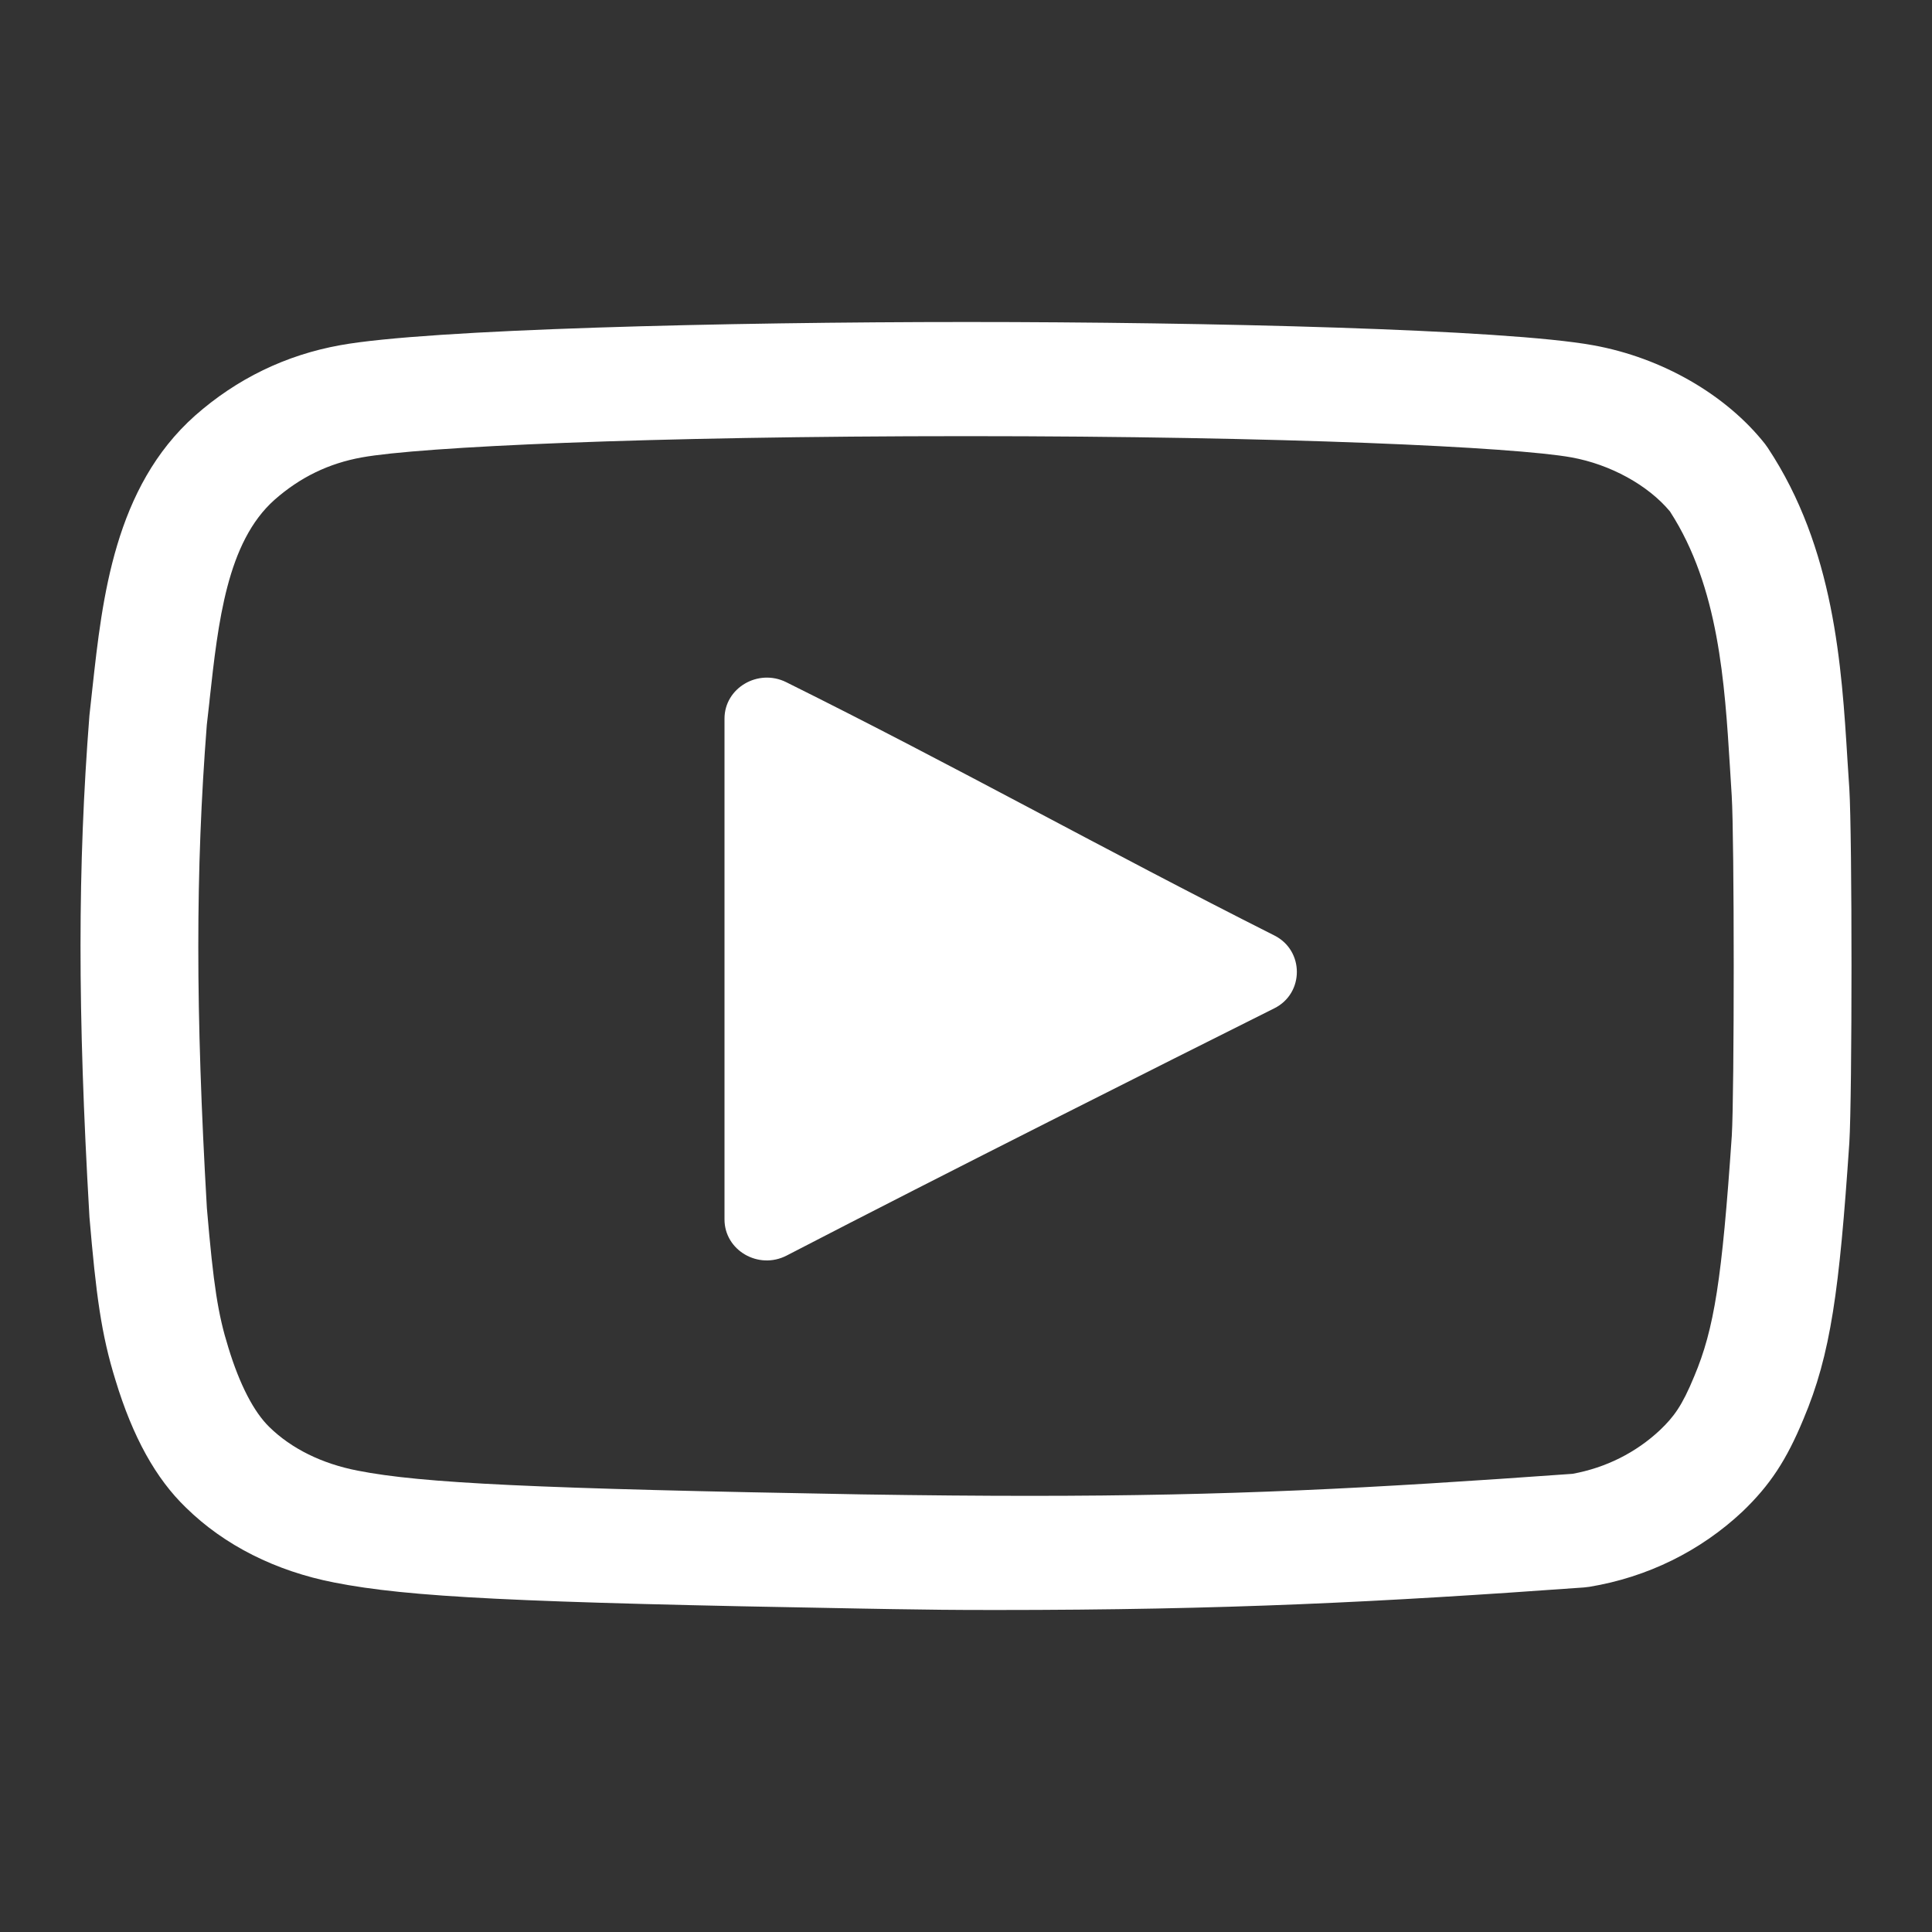 <?xml version="1.0" encoding="UTF-8"?>
<svg xmlns="http://www.w3.org/2000/svg" width="24" height="24" viewBox="0 0 24 24" fill="none">
  <rect x="0" y="0" width="24" height="24" fill="#333333" stroke="none"/>
  <path d="M12.367 20C11.791 20 11.557 19.996 11.091 19.989L10.685 19.982C6.415 19.907 5.073 19.84 4.154 19.659C3.424 19.517 2.787 19.196 2.312 18.73C1.936 18.369 1.649 17.851 1.435 17.146C1.257 16.574 1.193 16.08 1.111 15.117L1.11 15.098C0.963 12.564 0.964 10.764 1.111 8.886C1.112 8.877 1.113 8.868 1.114 8.859C1.126 8.755 1.138 8.648 1.149 8.54C1.271 7.432 1.422 6.053 2.423 5.163C2.943 4.704 3.55 4.41 4.227 4.288C5.315 4.09 9.023 4 12.008 4C14.992 4 18.7 4.09 19.791 4.289C20.641 4.442 21.439 4.9 21.925 5.514C21.937 5.53 21.949 5.546 21.96 5.563C22.787 6.811 22.878 8.272 22.95 9.445C22.958 9.565 22.965 9.682 22.973 9.796C23.009 10.392 23.009 13.601 22.973 14.197C22.849 16.028 22.744 16.822 22.403 17.629C22.192 18.139 21.987 18.45 21.646 18.777C21.121 19.27 20.463 19.593 19.744 19.712C19.721 19.715 19.699 19.718 19.676 19.72C17.156 19.901 15.245 20 12.367 20ZM12.008 5.418C8.029 5.418 5.217 5.551 4.495 5.682C4.084 5.756 3.729 5.928 3.41 6.209C2.819 6.735 2.71 7.729 2.604 8.69L2.602 8.713C2.591 8.812 2.58 8.909 2.569 9.005C2.428 10.813 2.428 12.551 2.57 15.008C2.652 15.968 2.707 16.324 2.837 16.741C2.977 17.2 3.154 17.542 3.348 17.729C3.62 17.995 3.999 18.183 4.444 18.269C5.241 18.426 6.646 18.492 10.709 18.564C11.486 18.576 12.17 18.582 12.799 18.582C15.268 18.582 17.002 18.49 19.525 18.309L19.536 18.308C19.948 18.233 20.323 18.045 20.622 17.764C20.793 17.6 20.895 17.465 21.046 17.098C21.295 16.507 21.391 15.893 21.513 14.109C21.545 13.576 21.545 10.418 21.512 9.884C21.505 9.773 21.497 9.653 21.49 9.53C21.425 8.481 21.351 7.293 20.749 6.36L20.746 6.355L20.742 6.35C20.47 6.025 20.003 5.769 19.522 5.682C18.817 5.554 15.943 5.418 12.008 5.418Z" fill="white"></path>
  <path d="M15.831 12.525C16.203 12.339 16.203 11.808 15.831 11.621C13.692 10.543 11.869 9.518 9.766 8.474C9.416 8.301 9 8.547 9 8.927V15.148C9 15.532 9.422 15.778 9.772 15.597C11.771 14.561 14.45 13.216 15.831 12.525Z" fill="white"></path>
</svg>
